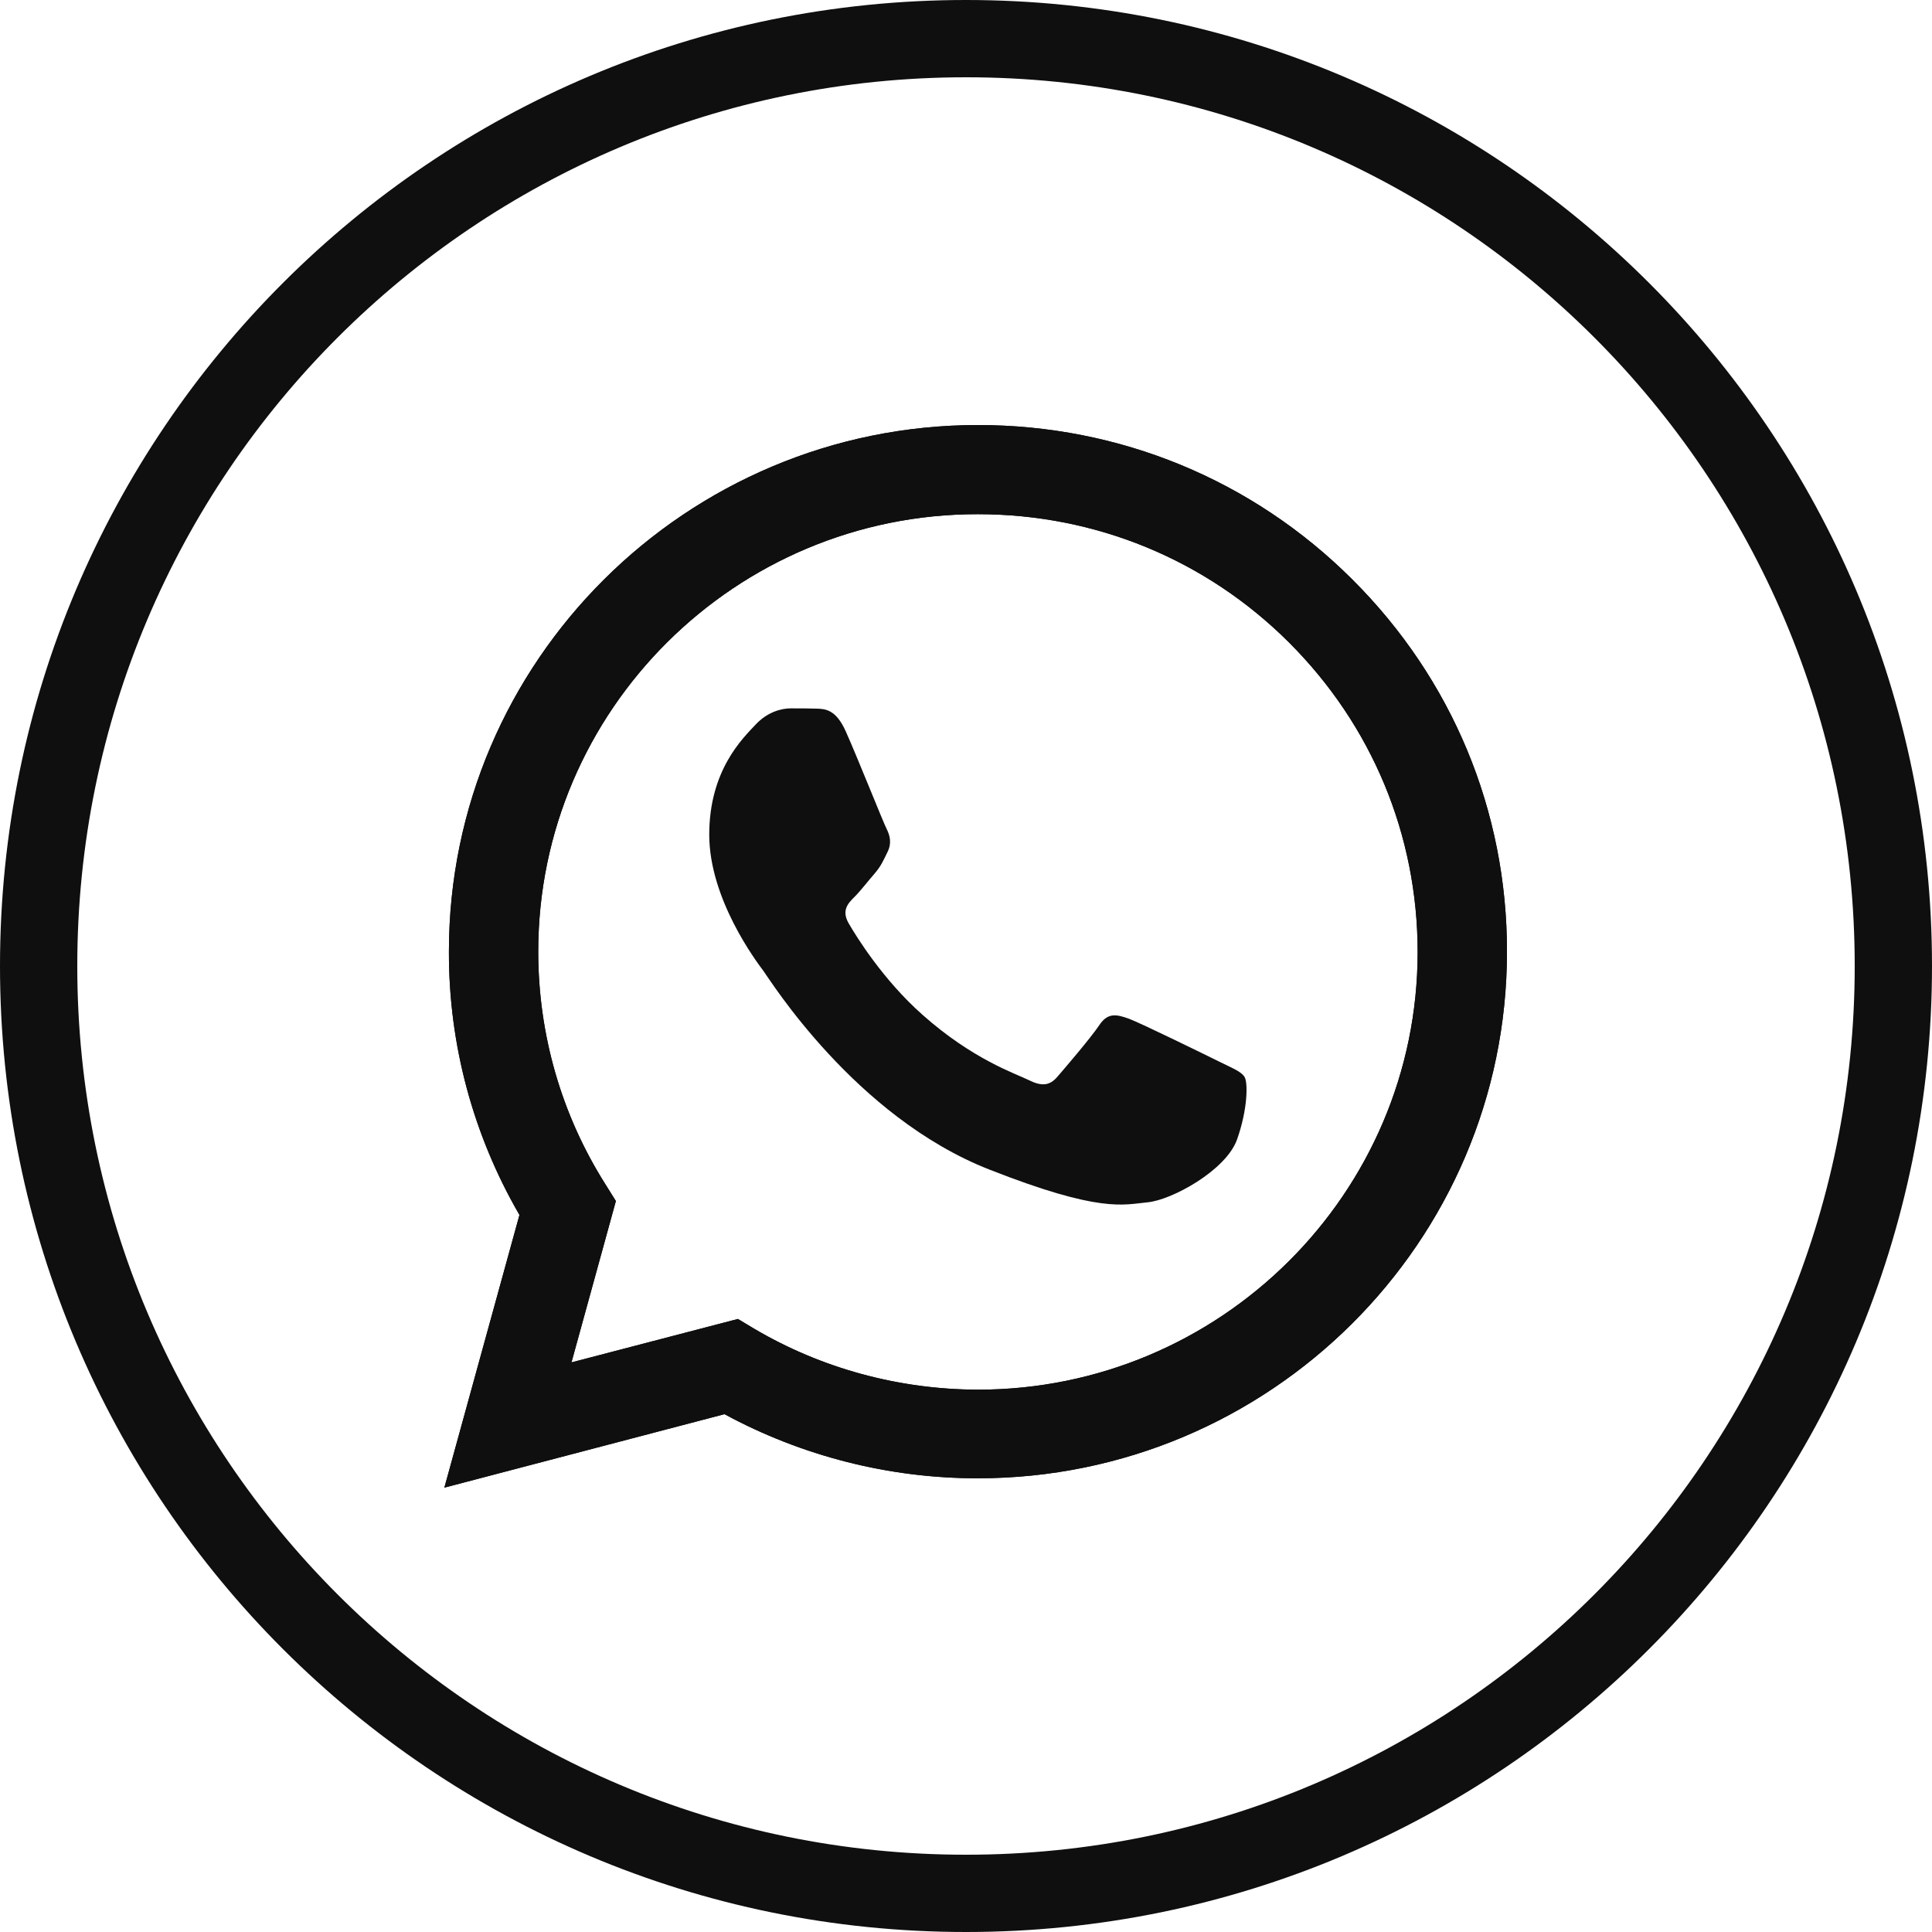 <?xml version="1.0" encoding="UTF-8"?> <svg xmlns="http://www.w3.org/2000/svg" width="100" height="100" viewBox="0 0 100 100" fill="none"> <path fill-rule="evenodd" clip-rule="evenodd" d="M50 96C75.405 96 96 75.405 96 50C96 24.595 75.405 4 50 4C24.595 4 4 24.595 4 50C4 75.405 24.595 96 50 96ZM50 100C77.614 100 100 77.614 100 50C100 22.386 77.614 0 50 0C22.386 0 0 22.386 0 50C0 77.614 22.386 100 50 100Z" fill="#0F0F0F"></path> <path d="M23 77L26.887 62.884C24.484 58.741 23.223 54.048 23.236 49.252C23.236 34.221 35.529 22 50.618 22C57.946 22 64.828 24.836 69.989 29.986C75.163 35.136 78.013 41.985 78 49.265C78 64.296 65.708 76.516 50.605 76.516H50.592C46.009 76.516 41.504 75.366 37.499 73.197L23 77ZM38.195 68.269L39.022 68.766C42.515 70.831 46.521 71.916 50.605 71.929H50.618C63.16 71.929 73.377 61.773 73.377 49.278C73.377 43.226 71.013 37.541 66.719 33.254C62.425 28.966 56.699 26.614 50.618 26.614C38.076 26.601 27.859 36.756 27.859 49.252C27.859 53.526 29.054 57.695 31.339 61.303L31.878 62.165L29.579 70.517L38.195 68.269Z" fill="#0F0F0F"></path> <path d="M23 77L26.887 62.884C24.484 58.741 23.223 54.048 23.236 49.252C23.236 34.221 35.529 22 50.618 22C57.946 22 64.828 24.836 69.989 29.986C75.163 35.136 78.013 41.985 78 49.265C78 64.296 65.708 76.516 50.605 76.516H50.592C46.009 76.516 41.504 75.366 37.499 73.197L23 77ZM38.195 68.269L39.022 68.766C42.515 70.831 46.521 71.916 50.605 71.929H50.618C63.16 71.929 73.377 61.773 73.377 49.278C73.377 43.226 71.013 37.541 66.719 33.254C62.425 28.966 56.699 26.614 50.618 26.614C38.076 26.601 27.859 36.756 27.859 49.252C27.859 53.526 29.054 57.695 31.339 61.303L31.878 62.165L29.579 70.517L38.195 68.269Z" fill="#0F0F0F"></path> <path fill-rule="evenodd" clip-rule="evenodd" d="M43.776 37.854C43.264 36.717 42.725 36.691 42.239 36.678C41.845 36.665 41.386 36.665 40.926 36.665C40.466 36.665 39.731 36.835 39.1 37.515C38.47 38.194 36.71 39.841 36.71 43.2C36.71 46.546 39.166 49.788 39.508 50.245C39.849 50.703 44.249 57.8 51.196 60.531C56.974 62.806 58.156 62.348 59.404 62.231C60.651 62.113 63.449 60.584 64.026 58.989C64.591 57.395 64.591 56.035 64.421 55.748C64.25 55.46 63.79 55.29 63.107 54.95C62.424 54.611 59.062 52.964 58.432 52.728C57.802 52.506 57.342 52.389 56.895 53.068C56.436 53.748 55.123 55.277 54.728 55.735C54.334 56.192 53.927 56.244 53.245 55.904C52.562 55.565 50.355 54.846 47.742 52.519C45.706 50.716 44.327 48.481 43.933 47.801C43.539 47.121 43.894 46.755 44.236 46.416C44.538 46.115 44.918 45.618 45.26 45.226C45.601 44.834 45.719 44.546 45.943 44.089C46.166 43.632 46.061 43.239 45.89 42.9C45.719 42.573 44.38 39.201 43.776 37.854Z" fill="#0F0F0F"></path> </svg> 